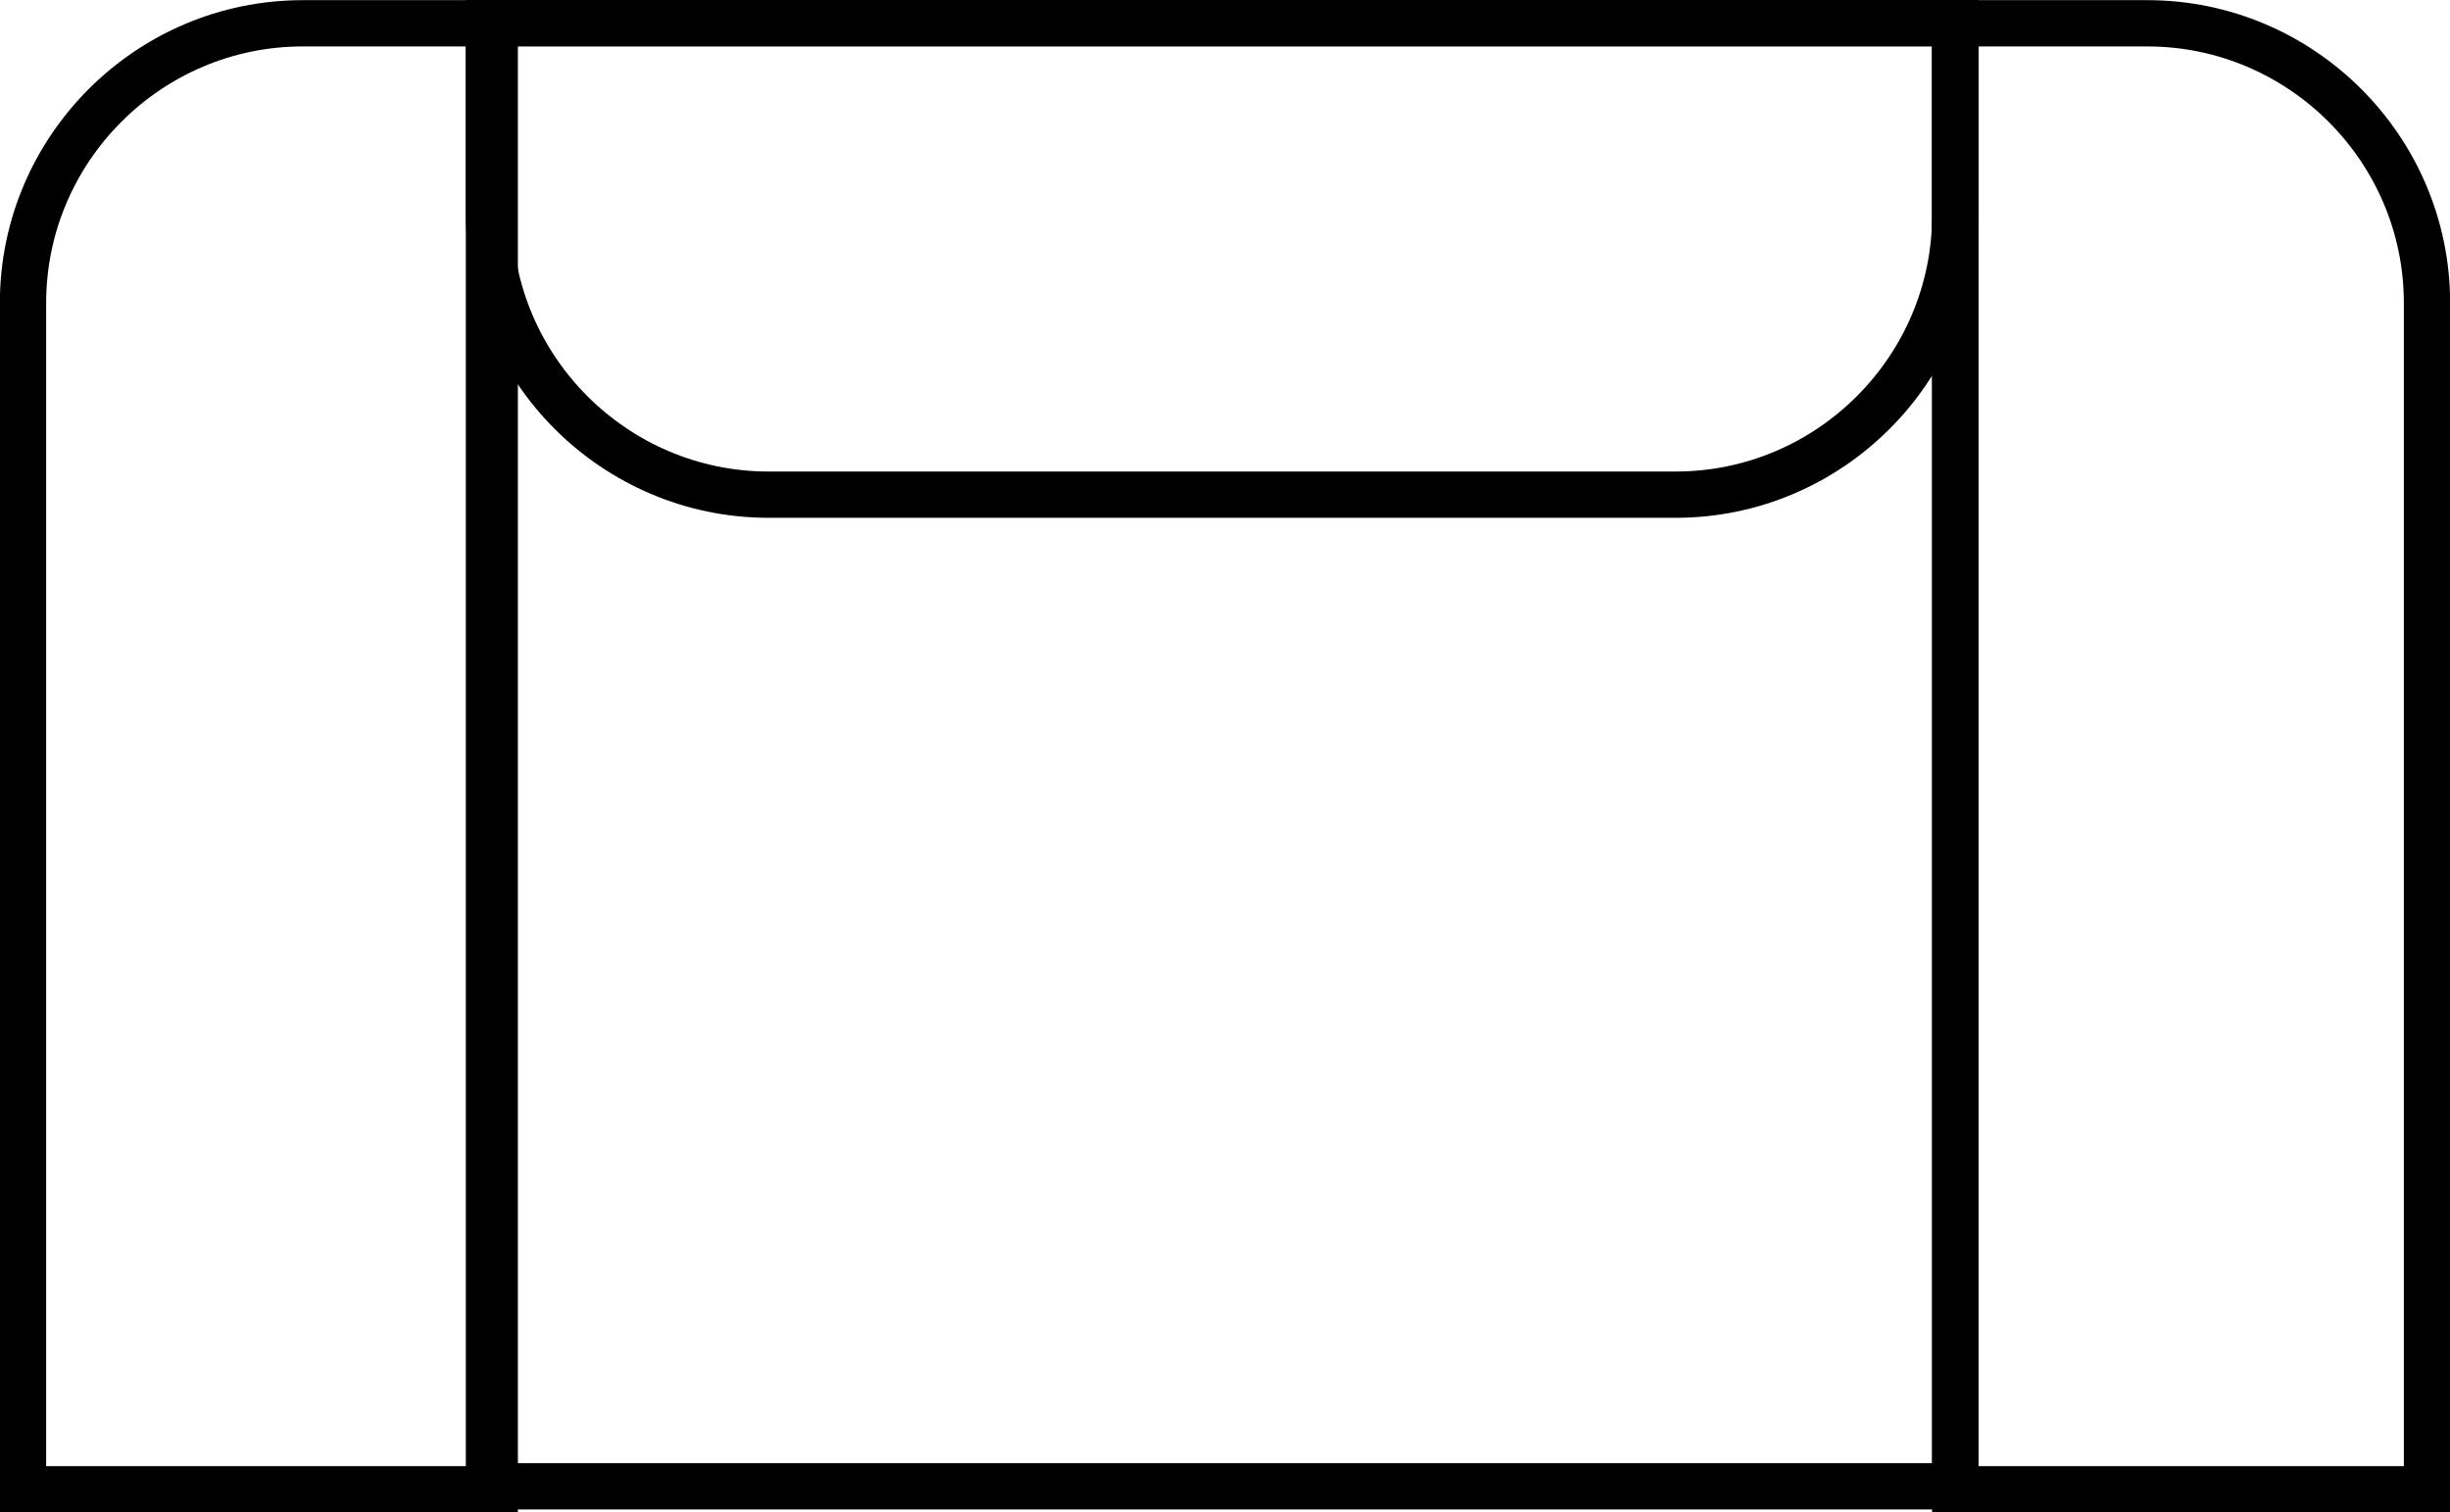 <?xml version="1.0" encoding="UTF-8"?> <!-- Creator: CorelDRAW 2019 (64-Bit) --> <svg xmlns="http://www.w3.org/2000/svg" xmlns:xlink="http://www.w3.org/1999/xlink" xmlns:xodm="http://www.corel.com/coreldraw/odm/2003" xml:space="preserve" width="28.037mm" height="17.309mm" style="shape-rendering:geometricPrecision; text-rendering:geometricPrecision; image-rendering:optimizeQuality; fill-rule:evenodd; clip-rule:evenodd" viewBox="0 0 149.26 92.15"> <defs> <style type="text/css"> <![CDATA[ .str0 {stroke:black;stroke-width:2.82;stroke-miterlimit:22.926} .fil0 {fill:none} ]]> </style> </defs> <g id="Слой_x0020_1">  <path class="fil0 str0" d="M30.14 1.41l0 89.33 -5.85 0 -5.85 0 -17.04 0 0 -17.04 0 -32.75 0 -22.49c0,-9.39 7.66,-17.04 17.04,-17.04l11.69 0z"></path> <path class="fil0 str0" d="M119.12 1.41l0 89.33 5.85 0 5.85 0 17.04 0 0 -17.04 0 -32.75 0 -22.49c0,-9.39 -7.66,-17.04 -17.04,-17.04l-11.69 0z"></path> <rect class="fil0 str0" x="29.79" y="1.41" width="89.33" height="89.15"></rect> <path class="fil0 str0" d="M119.12 1.41l-89.33 0 0 11.69c0,9.39 7.66,17.04 17.04,17.04l55.25 0c9.39,0 17.04,-7.66 17.04,-17.04l0 -11.69z"></path> </g> </svg> 
